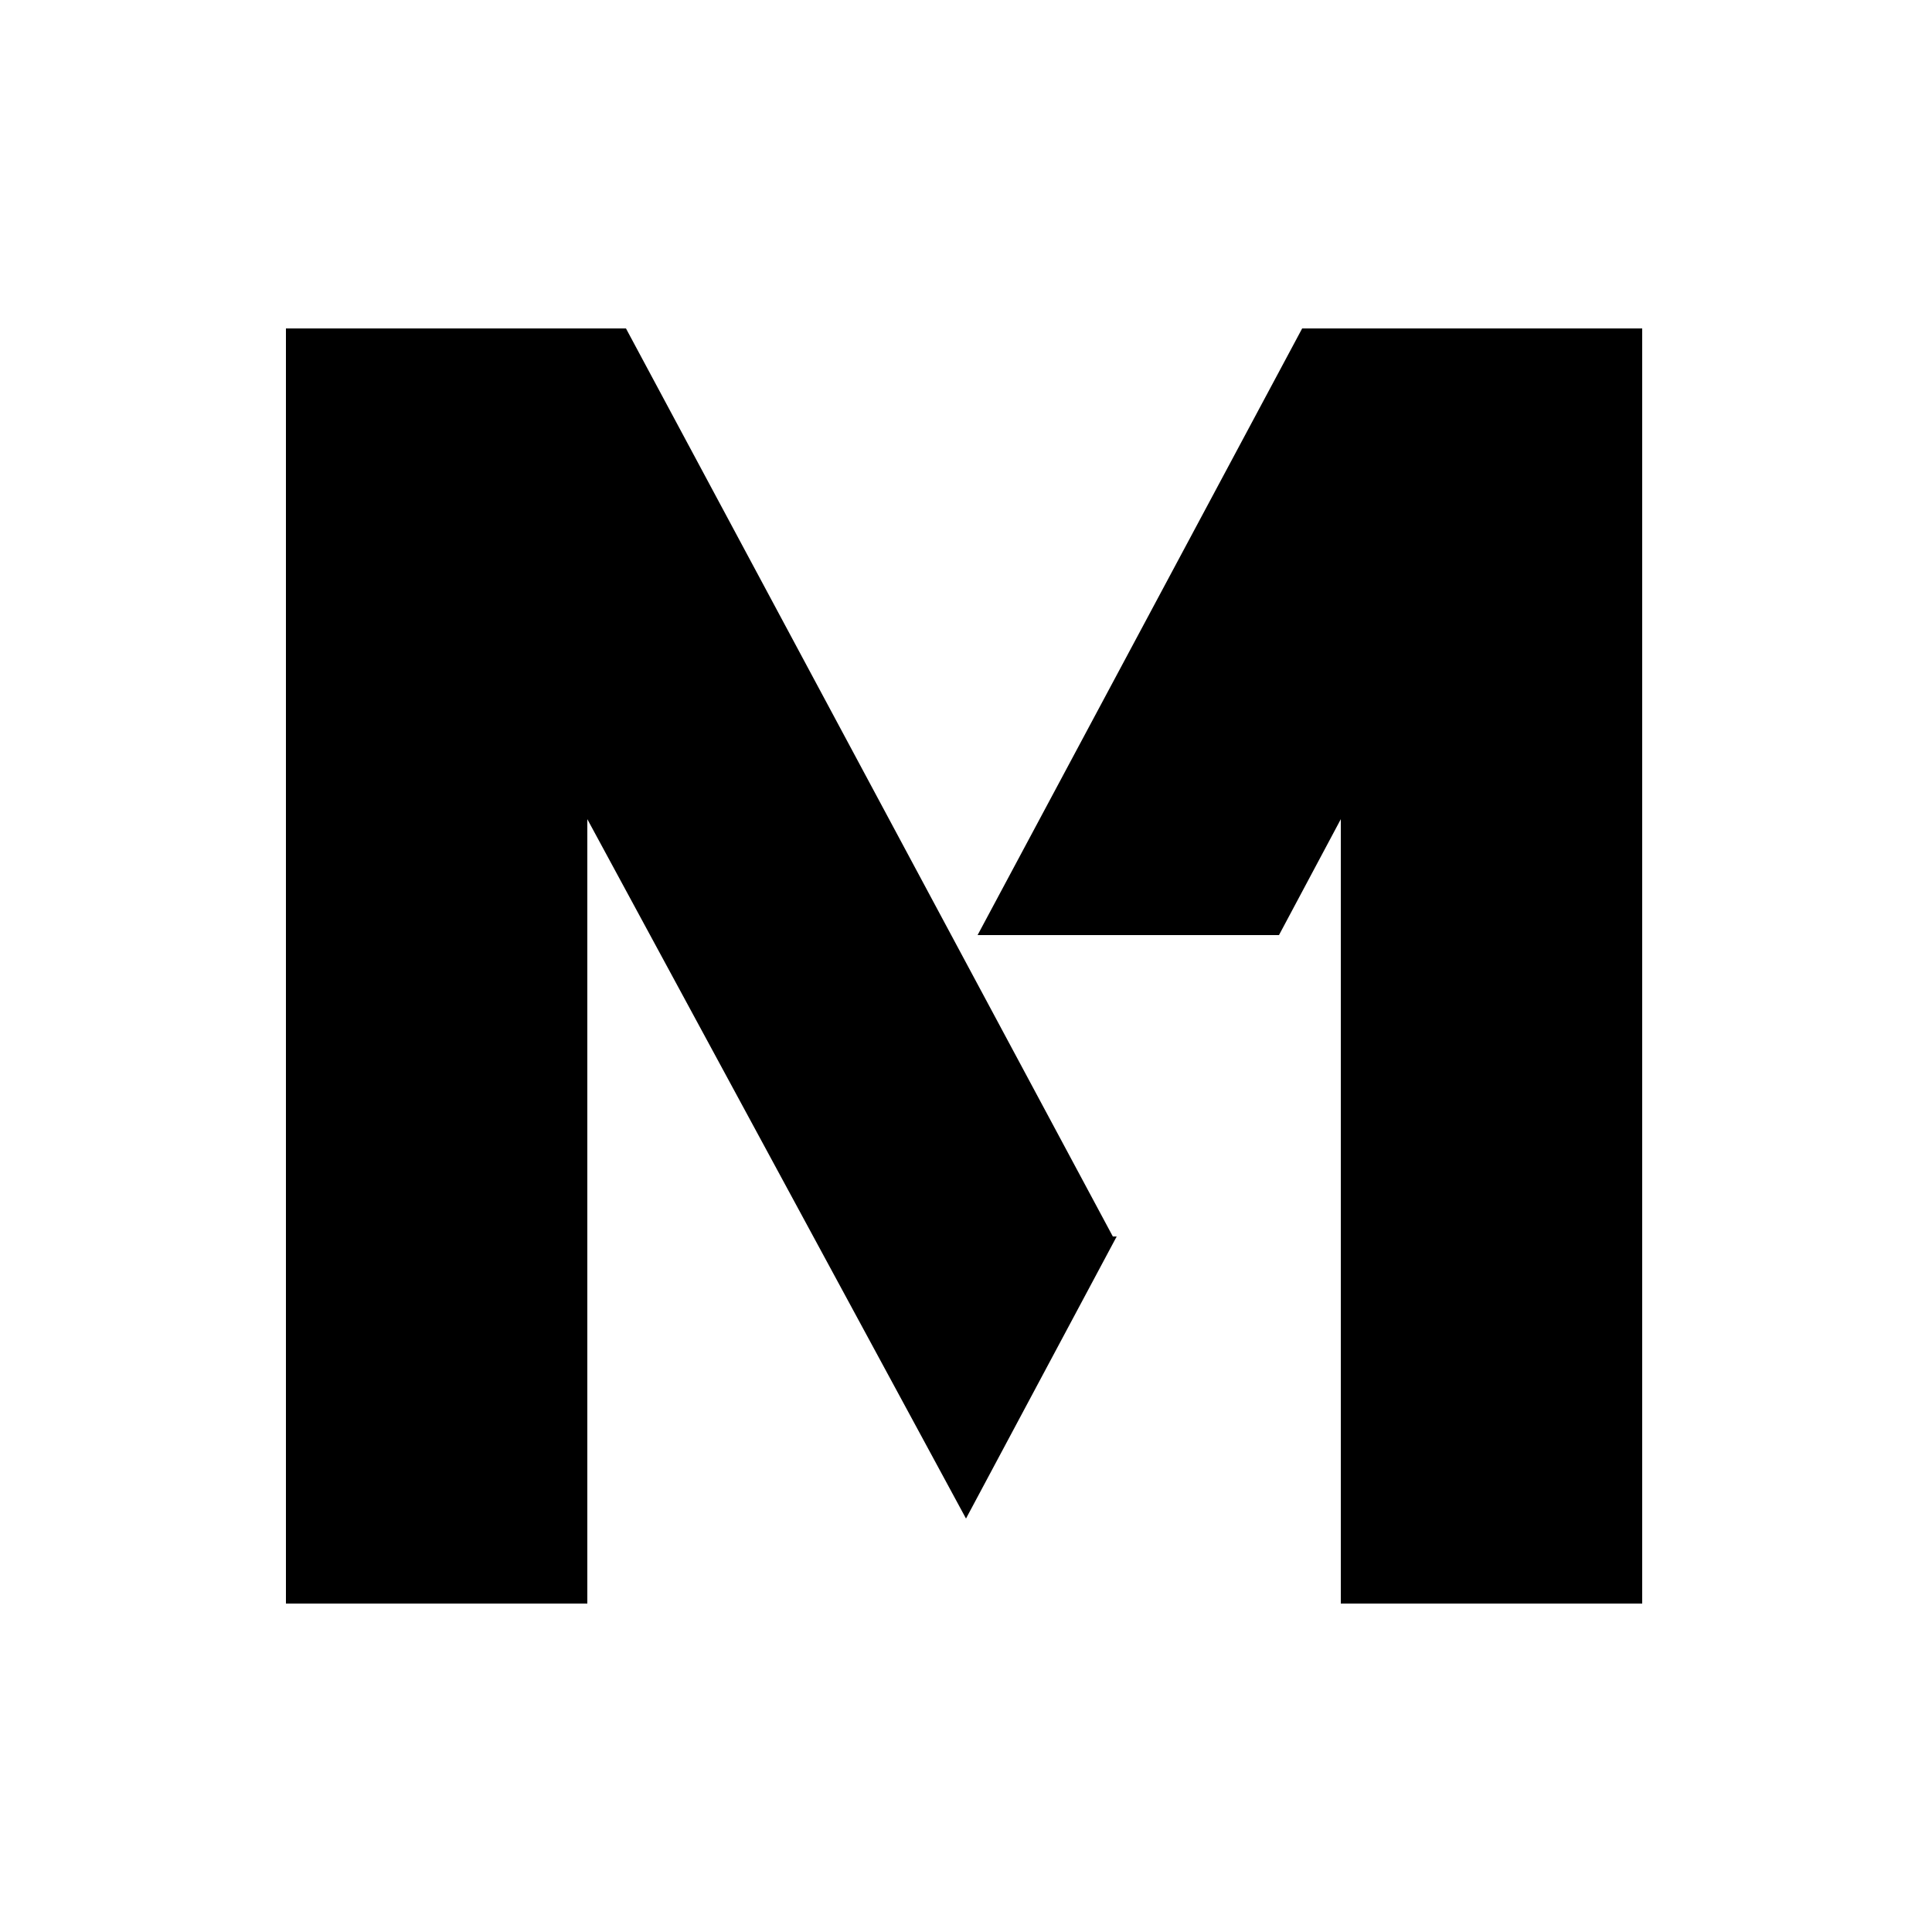 <svg xmlns="http://www.w3.org/2000/svg" version="1.1" xmlns:xlink="http://www.w3.org/1999/xlink" xmlns:svgjs="http://svgjs.dev/svgjs" width="50" height="50"><svg id="SvgjsSvg1016" xmlns="http://www.w3.org/2000/svg" version="1.1" viewBox="0 0 50 50">
  <!-- Generator: Adobe Illustrator 29.3.0, SVG Export Plug-In . SVG Version: 2.1.0 Build 146)  -->
  <path d="M28.9,32l-3.9,7.3-9.8-18.1v20.3h-7.8V8.5h8.8l12.6,23.5ZM42.5,41.5h-7.8v-20.3l-1.6,3h-7.8l8.4-15.7h8.8v33Z"></path>
</svg><style>@media (prefers-color-scheme: light) { :root { filter: none; } }
@media (prefers-color-scheme: dark) { :root { filter: none; } }
</style></svg>